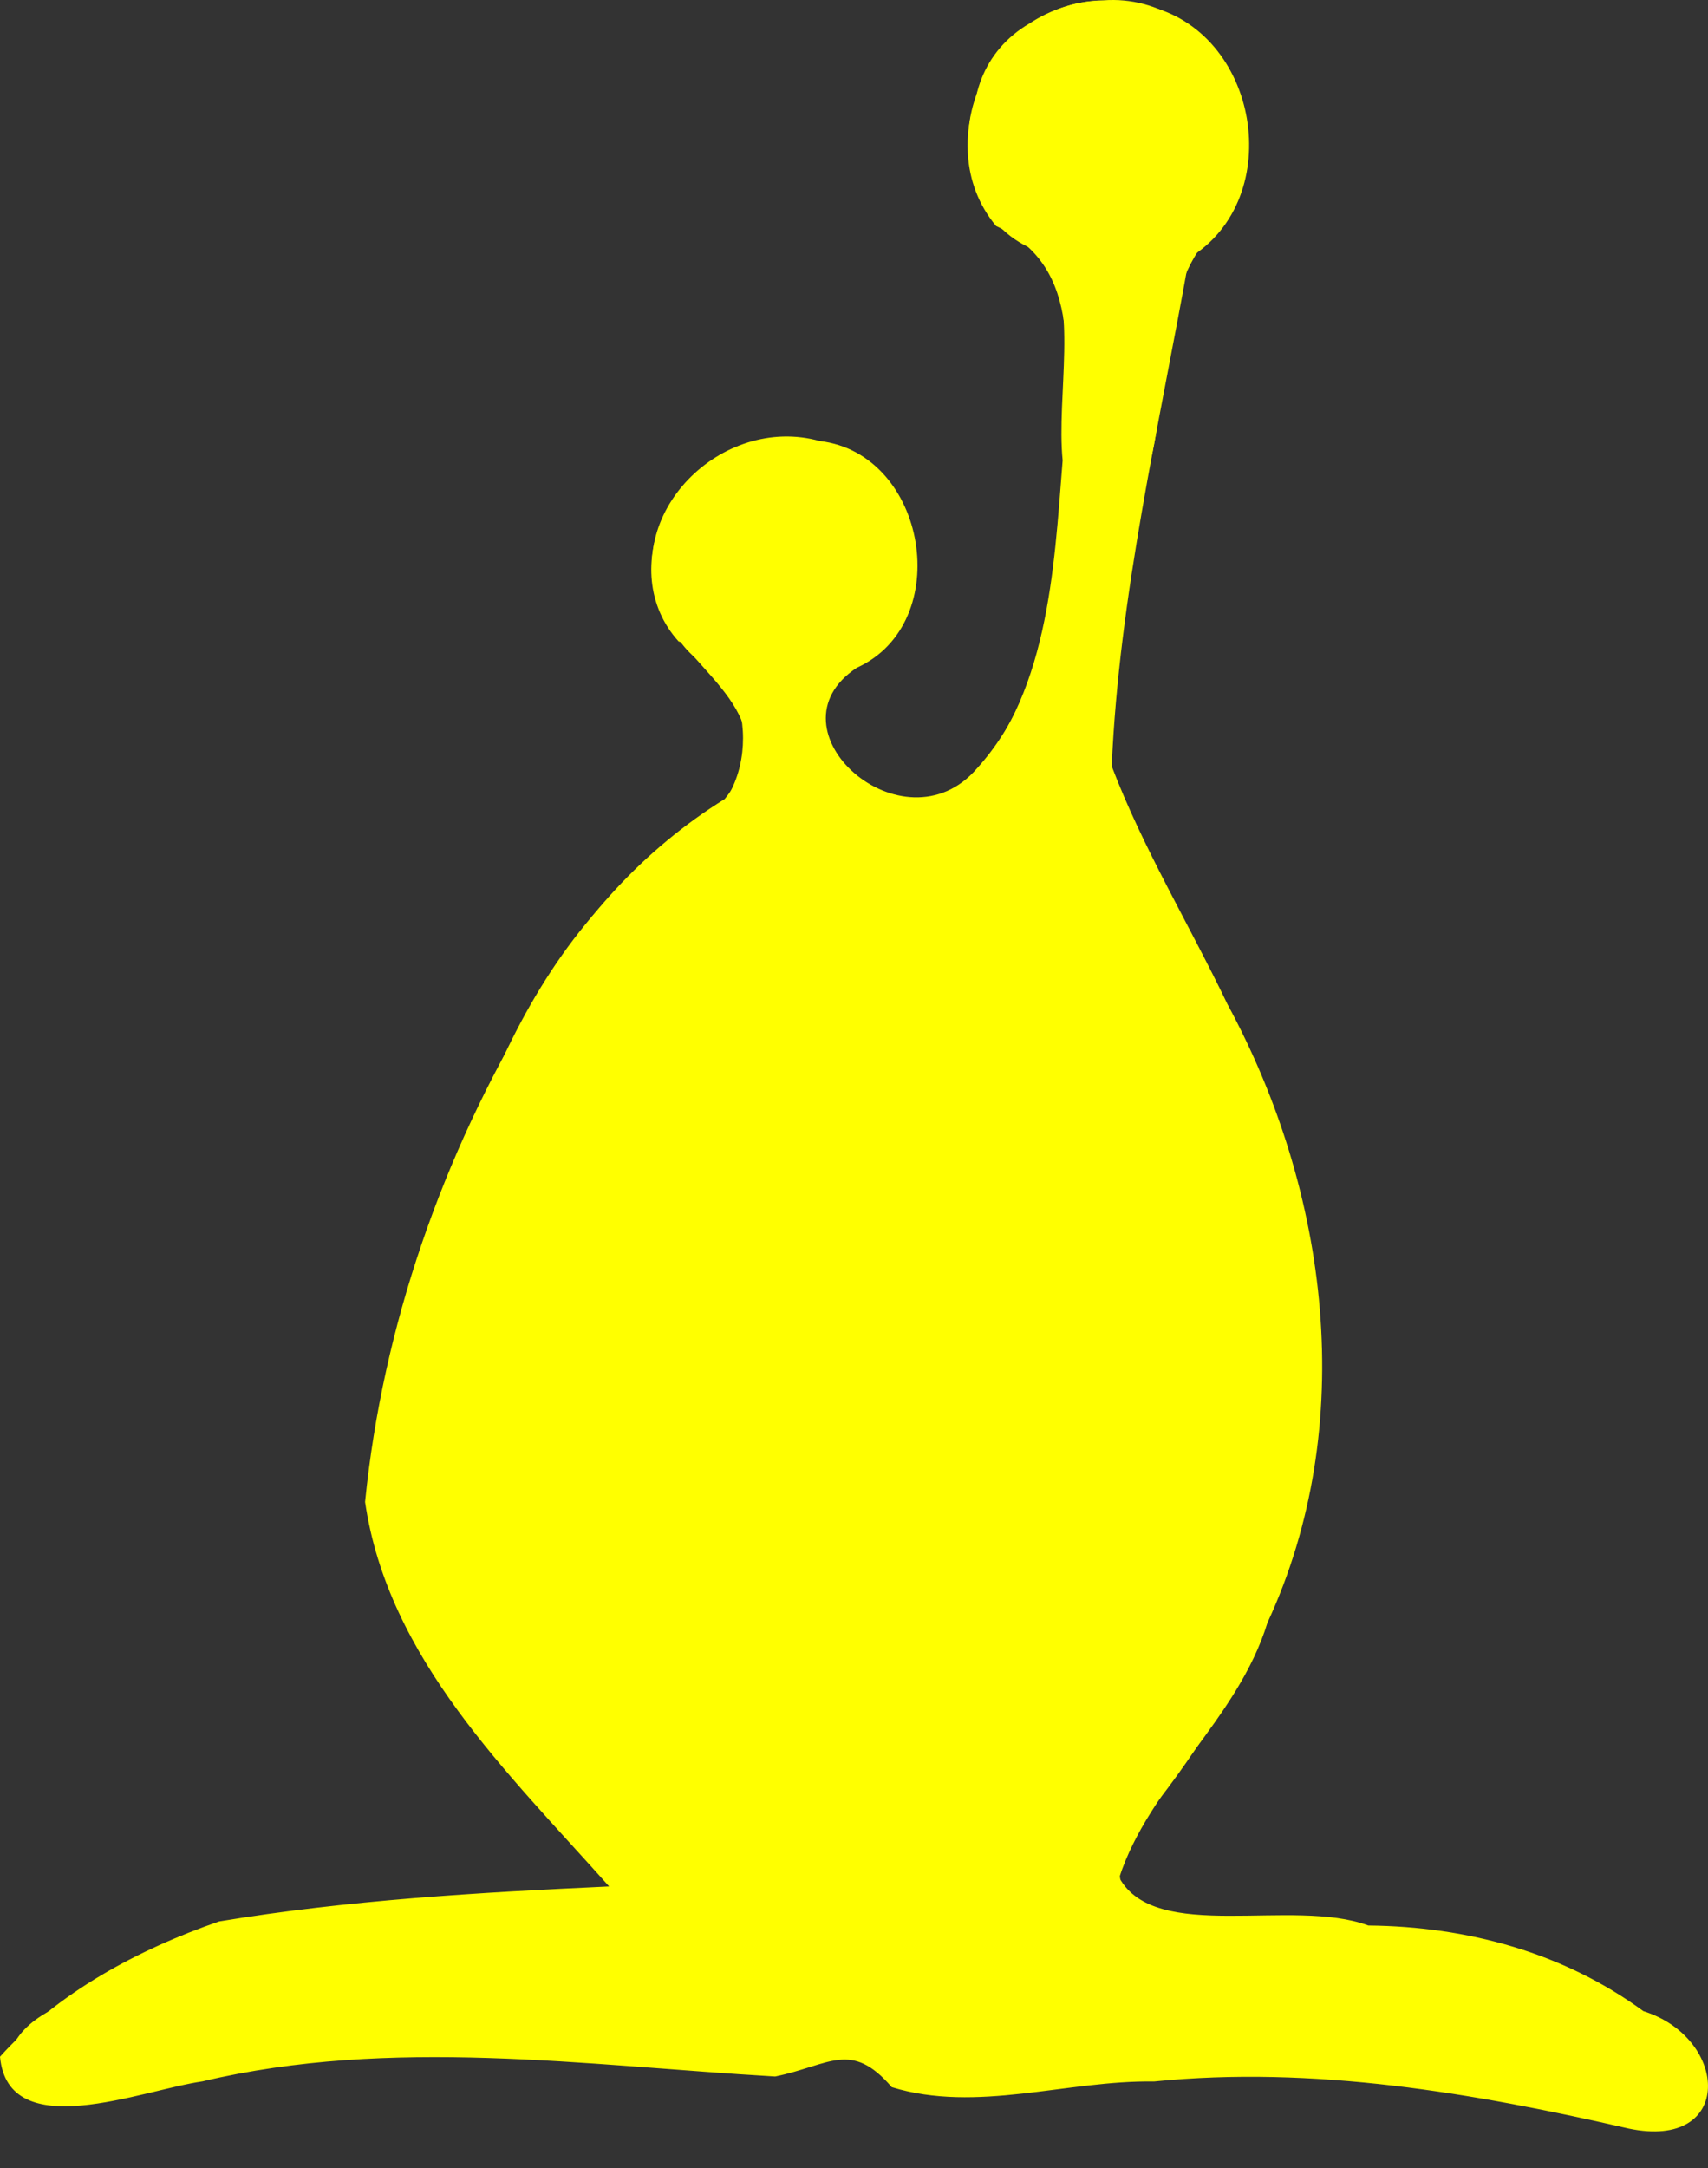 <?xml version="1.0"?><svg width="291.387" height="369.594" xmlns="http://www.w3.org/2000/svg">
 <rect width="100%" height="100%" fill="#333333" stroke="none"/>
 <title>cartoon alien yellow</title>

 <g>
  <title>Layer 1</title>
  <g id="layer1">
   <path d="m283.301,360.286a137.051,11.484 0 1 1 -274.101,-4.867a137.051,11.484 0 1 1 274.101,4.867z" transform="matrix(0.555 0.01 -0.008 0.454 -854.844 -87.918)" fill="#ffff00" id="path17290"/>
   <path d="m188.264,0.057c19.01,-1.394 31.974,23.064 20.222,38.023c-11.874,10.411 -8.442,29.035 -12.995,43.333c-2.497,16.822 -6.623,33.696 -5.985,50.765c15.21,32.57 37.389,64.517 35.728,102.112c-0.287,29.423 -13.96,57.198 -32.916,79.11c-8.353,21.093 25.854,10.181 37.452,15.848c16.22,0.767 32.7,2.163 46.134,11.967c14.481,4.096 23.69,22.33 1.368,19.061c-29.341,-7.077 -61.037,-9.858 -91.167,-6.295c-13.447,-0.035 -27.914,5.222 -39.446,-4.439c-6.747,-2.739 -22.489,6.15 -33.461,1.804c-31.954,-3.965 -63.772,-3.441 -95.005,4.634c-17.803,6.777 -23.781,-8.975 -5.206,-15.066c13.697,-10.024 30.787,-14.083 47.773,-14.099c14.941,-1.422 31.323,-2.797 46.335,-3.163c-17.237,-19.369 -38.417,-40.842 -42.347,-67.679c4.342,-39.364 18.237,-78.38 44.601,-108.193c11.363,-5.559 28.669,-21.197 15.372,-32.335c-14.881,-7.123 -16.528,-31.816 -0.119,-37.216c16.774,-9.217 34.843,5.586 28.63,23.792c-6.568,9.483 -19.863,15.816 -8.945,30.802c11.297,12.373 33.516,-1.653 34.511,-21.052c5.342,-20.954 6.84,-46.567 3.821,-67.556c-17.641,-6.158 -23.077,-30.817 -6.964,-40.23c3.732,-2.438 8.144,-3.852 12.609,-3.928z" fill="#ffff00" id="path16238"/>
   <path d="m184.796,3.248c-22.204,-0.647 -27.271,33.739 -6.536,39.971c5.852,8.384 1.931,24.312 3.031,35.268c-1.502,18.819 -2.42,40.474 -16.245,54.808c-18.638,8.631 12.81,2.896 13.874,-6.976c7.193,-10.973 5.04,-24.829 8.41,-37.731c3.522,-14.55 3.245,-29.831 1.315,-44.474c-14.975,-5.086 -22.479,-30.247 -4.619,-39.123c4.257,-1.337 4.302,-1.894 0.77,-1.744zm-53.468,74.459c-16.869,-1.743 -26.52,19.562 -15.554,31.644c12.875,3.55 14.646,23.635 4.21,30.921c-15.636,8.945 -26.49,23.726 -34.061,39.854c-11.769,24.451 -21.882,51.138 -21.37,78.567c8.041,24.434 25.452,44.595 43.192,62.627c11.461,1.162 -26.072,4.625 -8.477,2.981c5.659,-1.478 29.337,-0.96 14.065,-6.519c-16.479,-18.375 -36.046,-36.737 -38.127,-66.677c-2.08,-29.941 16.382,-65.097 36.546,-94.047c6.326,-12.221 23.85,-14.815 23.064,-30.534c4.32,-14.179 -12.579,-14.742 -14.412,-26.204c-3.802,-10.687 6.748,-21.882 10.924,-22.613zm-23.07,245.642c-41.016,3.043 -77.1,-1.705 -106.265,26.036c-2.467,7.368 3.89,-1.328 7.386,-3.043c3.429,-1.682 24.707,-12.546 36.679,-14.504c11.943,-1.952 66.517,-6.535 62.2,-8.489z" fill="#ffff00" id="path13301"/>
   <path d="m186.129,127.101c-3.129,17.482 12.654,54.057 20.583,70.987c9.121,38.452 3.866,80.508 -27.685,105.756l5.688,19.876l4.258,-10.653l13.481,-19.875l15.618,-29.099l6.379,-40.458l-14.895,-48.974l-22.72,-44.009l-0.707,-3.551zm-75.574,174.167c6.417,9.189 13.439,12.073 18.666,21.761c4.286,9.884 -0.899,24.842 -13.811,22.232c-14.912,-1.468 -29.682,-5.377 -44.795,-3.504c-16.474,1.324 -29.726,3.572 -40.537,6.725c-10.811,3.153 -17.757,6.785 -28.439,5.232c4.864,3.523 13.602,5.259 24.118,2.577c26.569,-6.739 52.584,-8.337 79.753,-5.672c11.933,0.246 26.176,5.469 37.3,-0.723c4.453,-2.699 9.825,8.481 17.425,6.018c27.341,-1.28 55.403,-3.916 82.755,0.188c13.487,1.183 26.25,5.45 39.747,5.956c6.956,0.594 9.646,-7.091 7.577,-9.648c-2.504,-5.654 -9.039,-8.235 -6.976,0.487c-8.621,5.781 -19.436,-1.026 -28.816,-1.681c-26.947,-4.103 -54.433,-8.526 -81.67,-4.509c-11.169,3.367 -25.723,-1.833 -19.232,-14.691c5.246,-5.562 7.758,-18.207 17.975,-24.432c5.313,-3.691 -3.764,-0.408 -14.22,1.037c-10.456,1.444 -28.392,3.631 -46.821,-7.353z" fill="#ffff00" id="path13295"/>
   <path d="m197.44,326.377l-14.757,-1.23c0,0 6.764,6.149 12.912,6.149c6.149,0 31.974,0 45.501,2.459c13.527,2.46 19.676,4.304 24.594,5.534c4.919,1.23 7.379,0 7.379,0l-14.757,-5.534l-19.061,-4.304l-41.811,-3.074z" fill="#ffff00" id="path18331"/>
   <path d="m188.638,0.133c-18.724,-0.457 -30.774,23.909 -18.707,38.396c15.459,7.155 11.539,23.942 11.797,38.475c-1.322,18.464 -1.999,39.587 -15.062,53.999c-12.509,14.52 -36.399,-6.635 -20.501,-17.163c16.865,-7.652 11.993,-36.512 -6.304,-38.65c-16.688,-4.639 -34.111,12.38 -27.048,29.066c5.209,10.727 22.035,18.069 10.823,31.964c-13.803,8.572 -24.816,20.672 -32.622,34.926c-15.523,25.788 -25.73,54.908 -28.731,84.903c3.938,26.834 24.403,46.177 41.637,65.55c-22.229,1.027 -44.617,2.318 -66.557,5.968c-13.792,4.772 -27.564,12.138 -37.363,23.061c1.409,15.084 24.191,5.679 34.528,4.204c32.205,-7.626 65.211,-2.727 97.715,-0.832c9.315,-1.913 12.944,-6.243 19.896,1.818c14.51,4.456 29.868,-1.196 44.721,-0.967c27.212,-2.737 54.525,1.94 80.978,8.015c18.056,3.781 17.207,-15.406 2.527,-20.012c-13.637,-9.985 -30.026,-14.43 -46.92,-14.598c-13.007,-4.819 -36.318,3.118 -42.502,-8.152c5.102,-15.749 20.235,-27.012 25.282,-43.453c15.621,-33.709 10.504,-73.481 -6.825,-105.467c-6.483,-13.511 -14.424,-26.591 -19.74,-40.565c1.272,-29.218 8.081,-57.907 13.197,-86.634c16.836,-10.22 11.906,-38.836 -7.322,-43.003c-2.242,-0.614 -4.574,-0.894 -6.898,-0.848zm-0.031,3.409c16.557,-1.278 27.654,20.031 17.32,32.94c-12.353,9.611 -8.372,28.435 -13.055,42.334c-2.769,17.643 -6.53,34.652 -6.739,51.932c11.691,30.86 34.555,58.879 34.671,93.338c1.741,31.795 -13.275,62.099 -34.915,84.612c-4.377,6.669 -2.737,17.008 -3.669,17.555c30.07,6.947 63.116,-0.163 91.214,15.308c10.082,3.277 28.245,20.388 5.739,19.127c-27.47,-6.491 -55.706,-11.419 -84.065,-8.911c-14.535,-0.679 -30.573,5.996 -44.11,-0.974c-5.858,-10.61 5.934,-23.17 7.961,-34.327c-0.535,-3.918 3.372,-3.881 5.907,-5.562c1.183,-0.63 3.964,-2.261 3.944,-2.498c-8.439,3.764 -18.009,5.004 -26.977,4.239c-8.411,1.064 -18.026,-1.342 -24.464,-6.643c4.526,5.469 11.288,8.557 18.085,10.04c7.594,13.764 14.107,39.962 -10.804,34.094c-33.731,-3.219 -67.354,-5.041 -100.308,4.25c-9.601,6.503 -33.806,-0.469 -15.894,-9.707c18.731,-15.033 43.304,-19.059 66.712,-18.113c13.209,-0.791 27.128,-0.653 39.68,-4.821c-12.901,-4.906 -20.394,-20.501 -29.669,-30.835c-9.046,-13.666 -20.835,-29.3 -16.099,-46.68c4.988,-32.579 17.527,-64.74 38.053,-90.681c8.813,-9.624 27.224,-14.585 22.908,-31.078c-2.619,-12.72 -22.769,-18.836 -13.072,-35.305c8.687,-14.687 36.371,-10.989 36.026,7.831c0.38,15.963 -25.633,20.635 -11.893,39.163c15.096,12.45 36.4,-2.091 38.527,-19.505c6.473,-22.456 6.697,-46.502 4.225,-69.455c-14.97,-5.089 -22.473,-30.24 -4.615,-39.116c2.863,-1.579 6.106,-2.467 9.376,-2.552zm3.284,228.781c-7.109,24.867 -35.143,44.219 -60.76,34.266c-7.94,-2.242 -27.085,-12.593 -9.951,-1.997c19.35,11.56 45.692,7.724 60.538,-9.38c6.37,-5.062 11.997,-21.155 10.94,-4.431c1.253,12.7 2.933,-16.413 -0.767,-18.458z" fill="#ffff00" id="path5915"/>
   <path d="m202.94,26.334a15.979,15.979 0 1 1 -31.96,0a15.979,15.979 0 1 1 31.96,0z" transform="matrix(0.581 0 0 0.581 -910.103 -135.083)" fill="#ffff00" id="path9033"/>
   <path d="m194.307,30.412a7.639,7.639 0 1 1 -15.276,0a7.639,7.639 0 1 1 15.276,0z" transform="matrix(0.471 0 0 0.471 -699.205 -108.688)" fill="#ffff00" id="path10004"/>
   <g transform="matrix(0.444 0 0 0.444 -705.457 -26.155)" id="g11950">
    <path d="m1914.605,279.779a31.781,31.781 0 1 1 -63.566,0a31.781,31.781 0 1 1 63.566,0z" transform="matrix(1.155 0 0 1.155 -294.785 -39.568)" fill="#ffff00" id="path11946"/>
    <path d="m1897.433,287.889a15.193,15.193 0 1 1 -30.384,0a15.193,15.193 0 1 1 30.384,0z" transform="matrix(0.937 0 0 0.937 124.676 12.931)" fill="#ffff00" id="path11948"/>
   </g>
   <path d="m134.232,150.623c0,0.846 -0.686,1.532 -1.532,1.532c-0.845,0 -1.531,-0.686 -1.531,-1.532c0,-0.845 0.686,-1.531 1.531,-1.531c0.846,0 1.532,0.686 1.532,1.531zm15.467,3.74c0,1.098 -0.892,1.99 -1.99,1.99c-1.099,0 -1.991,-0.892 -1.991,-1.99c0,-1.099 0.892,-1.991 1.991,-1.991c1.098,0 1.99,0.892 1.99,1.991zm-9.498,19.755c0,0.929 -0.754,1.684 -1.684,1.684c-0.93,0 -1.685,-0.755 -1.685,-1.684c0,-0.93 0.755,-1.685 1.685,-1.685c0.93,0 1.684,0.755 1.684,1.685zm13.519,14.182c0,0.846 -0.686,1.532 -1.531,1.532c-0.845,0 -1.531,-0.686 -1.531,-1.532c0,-0.845 0.686,-1.531 1.531,-1.531c0.845,0 1.531,0.686 1.531,1.531zm23.807,-34.989c0,1.437 -1.166,2.603 -2.603,2.603c-1.437,0 -2.603,-1.166 -2.603,-2.603c0,-1.437 1.166,-2.603 2.603,-2.603c1.437,0 2.603,1.166 2.603,2.603zm3.143,15.751c0,0.761 -0.618,1.378 -1.378,1.378c-0.761,0 -1.378,-0.617 -1.378,-1.378c0,-0.76 0.617,-1.378 1.378,-1.378c0.76,0 1.378,0.618 1.378,1.378zm-11.025,14.853c0,1.522 -1.235,2.756 -2.756,2.756c-1.522,0 -2.756,-1.234 -2.756,-2.756c0,-1.521 1.234,-2.756 2.756,-2.756c1.521,0 2.756,1.235 2.756,2.756zm-11.043,-14.433c0,1.521 -1.234,2.756 -2.756,2.756c-1.521,0 -2.756,-1.235 -2.756,-2.756c0,-1.522 1.235,-2.756 2.756,-2.756c1.522,0 2.756,1.234 2.756,2.756zm-23.864,22.336c0,1.944 -1.578,3.521 -3.522,3.521c-1.944,0 -3.522,-1.577 -3.522,-3.521c0,-1.944 1.578,-3.522 3.522,-3.522c1.944,0 3.522,1.578 3.522,3.522zm-9.587,-27.591c0,1.014 -0.823,1.837 -1.838,1.837c-1.014,0 -1.837,-0.823 -1.837,-1.837c0,-1.014 0.823,-1.838 1.837,-1.838c1.015,0 1.838,0.824 1.838,1.838zm-16.449,16.626c0,0.676 -0.548,1.225 -1.225,1.225c-0.676,0 -1.225,-0.549 -1.225,-1.225c0,-0.676 0.549,-1.225 1.225,-1.225c0.677,0 1.225,0.549 1.225,1.225zm-2,15.058c0,0.705 -0.581,1.277 -1.297,1.277c-0.715,0 -1.296,-0.572 -1.296,-1.277c0,-0.705 0.581,-1.277 1.296,-1.277c0.716,0 1.297,0.572 1.297,1.277zm38.137,11.181c0,0.845 -0.686,1.531 -1.531,1.531c-0.845,0 -1.531,-0.686 -1.531,-1.531c0,-0.845 0.686,-1.531 1.531,-1.531c0.845,0 1.531,0.686 1.531,1.531zm44.659,-22.298c0,0.676 -0.549,1.225 -1.225,1.225c-0.677,0 -1.225,-0.549 -1.225,-1.225c0,-0.676 0.548,-1.225 1.225,-1.225c0.676,0 1.225,0.549 1.225,1.225zm-2.001,15.058c0,0.705 -0.581,1.277 -1.296,1.277c-0.716,0 -1.297,-0.572 -1.297,-1.277c0,-0.705 0.581,-1.277 1.297,-1.277c0.715,0 1.296,0.572 1.296,1.277z" fill="#ffff00" id="path16260"/>
  </g>
 </g>
</svg>